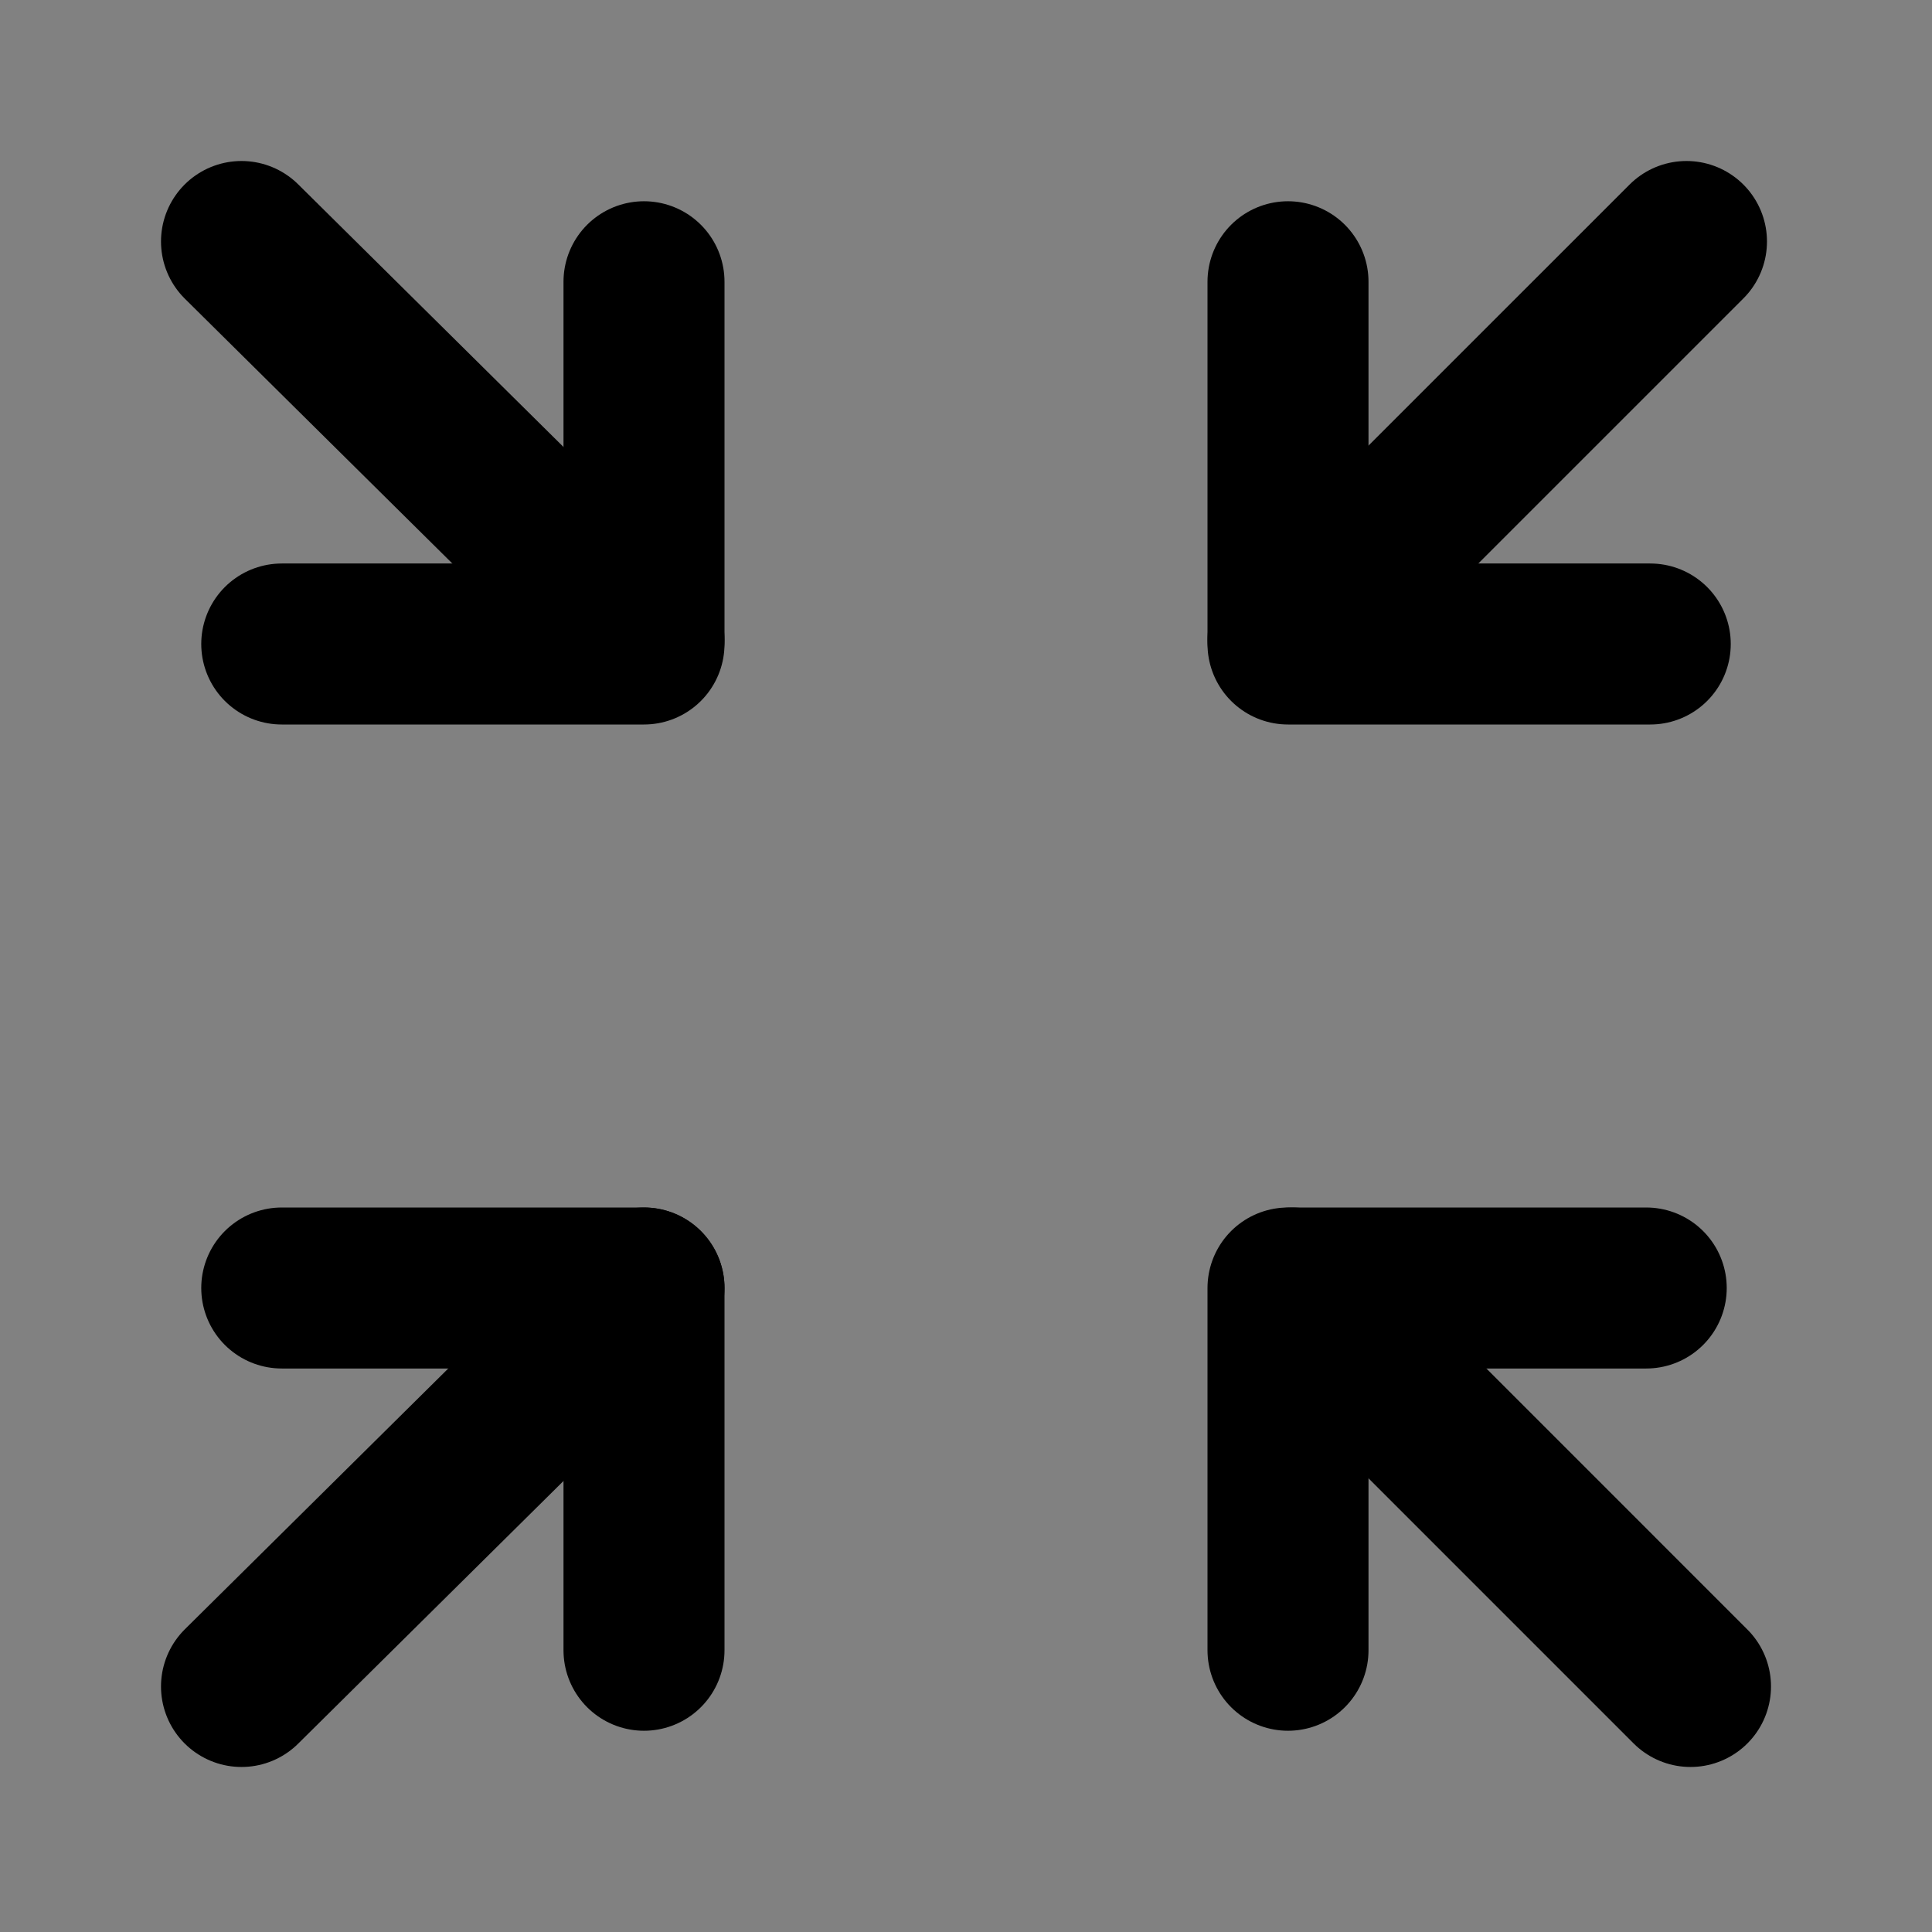 <?xml version="1.0" encoding="utf-8"?>
<svg width="800px" height="800px" viewBox="0 0 48 48" fill="none" xmlns="http://www.w3.org/2000/svg">
<rect x="0" y="0" width="48" height="48" fill="#808080" stroke="none"/>
<rect width="48" height="48" fill="white" fill-opacity="0.01"/>
<path d="M6 6L16 15.899" stroke="#000000" stroke-width="4" stroke-linecap="round" stroke-linejoin="round"/>
<path d="M6 41.9L16 32" stroke="#000000" stroke-width="4" stroke-linecap="round" stroke-linejoin="round"/>
<path d="M42 41.9L32.101 32" stroke="#000000" stroke-width="4" stroke-linecap="round" stroke-linejoin="round"/>
<path d="M41.9 6L32 15.899" stroke="#000000" stroke-width="4" stroke-linecap="round" stroke-linejoin="round"/>
<path d="M32 7V16H41" stroke="#000000" stroke-width="4" stroke-linecap="round" stroke-linejoin="round"/>
<path d="M16 7V16H7" stroke="#000000" stroke-width="4" stroke-linecap="round" stroke-linejoin="round"/>
<path d="M16 41V32H7" stroke="#000000" stroke-width="4" stroke-linecap="round" stroke-linejoin="round"/>
<path d="M32 41V32H40.9" stroke="#000000" stroke-width="4" stroke-linecap="round" stroke-linejoin="round"/>
</svg>
